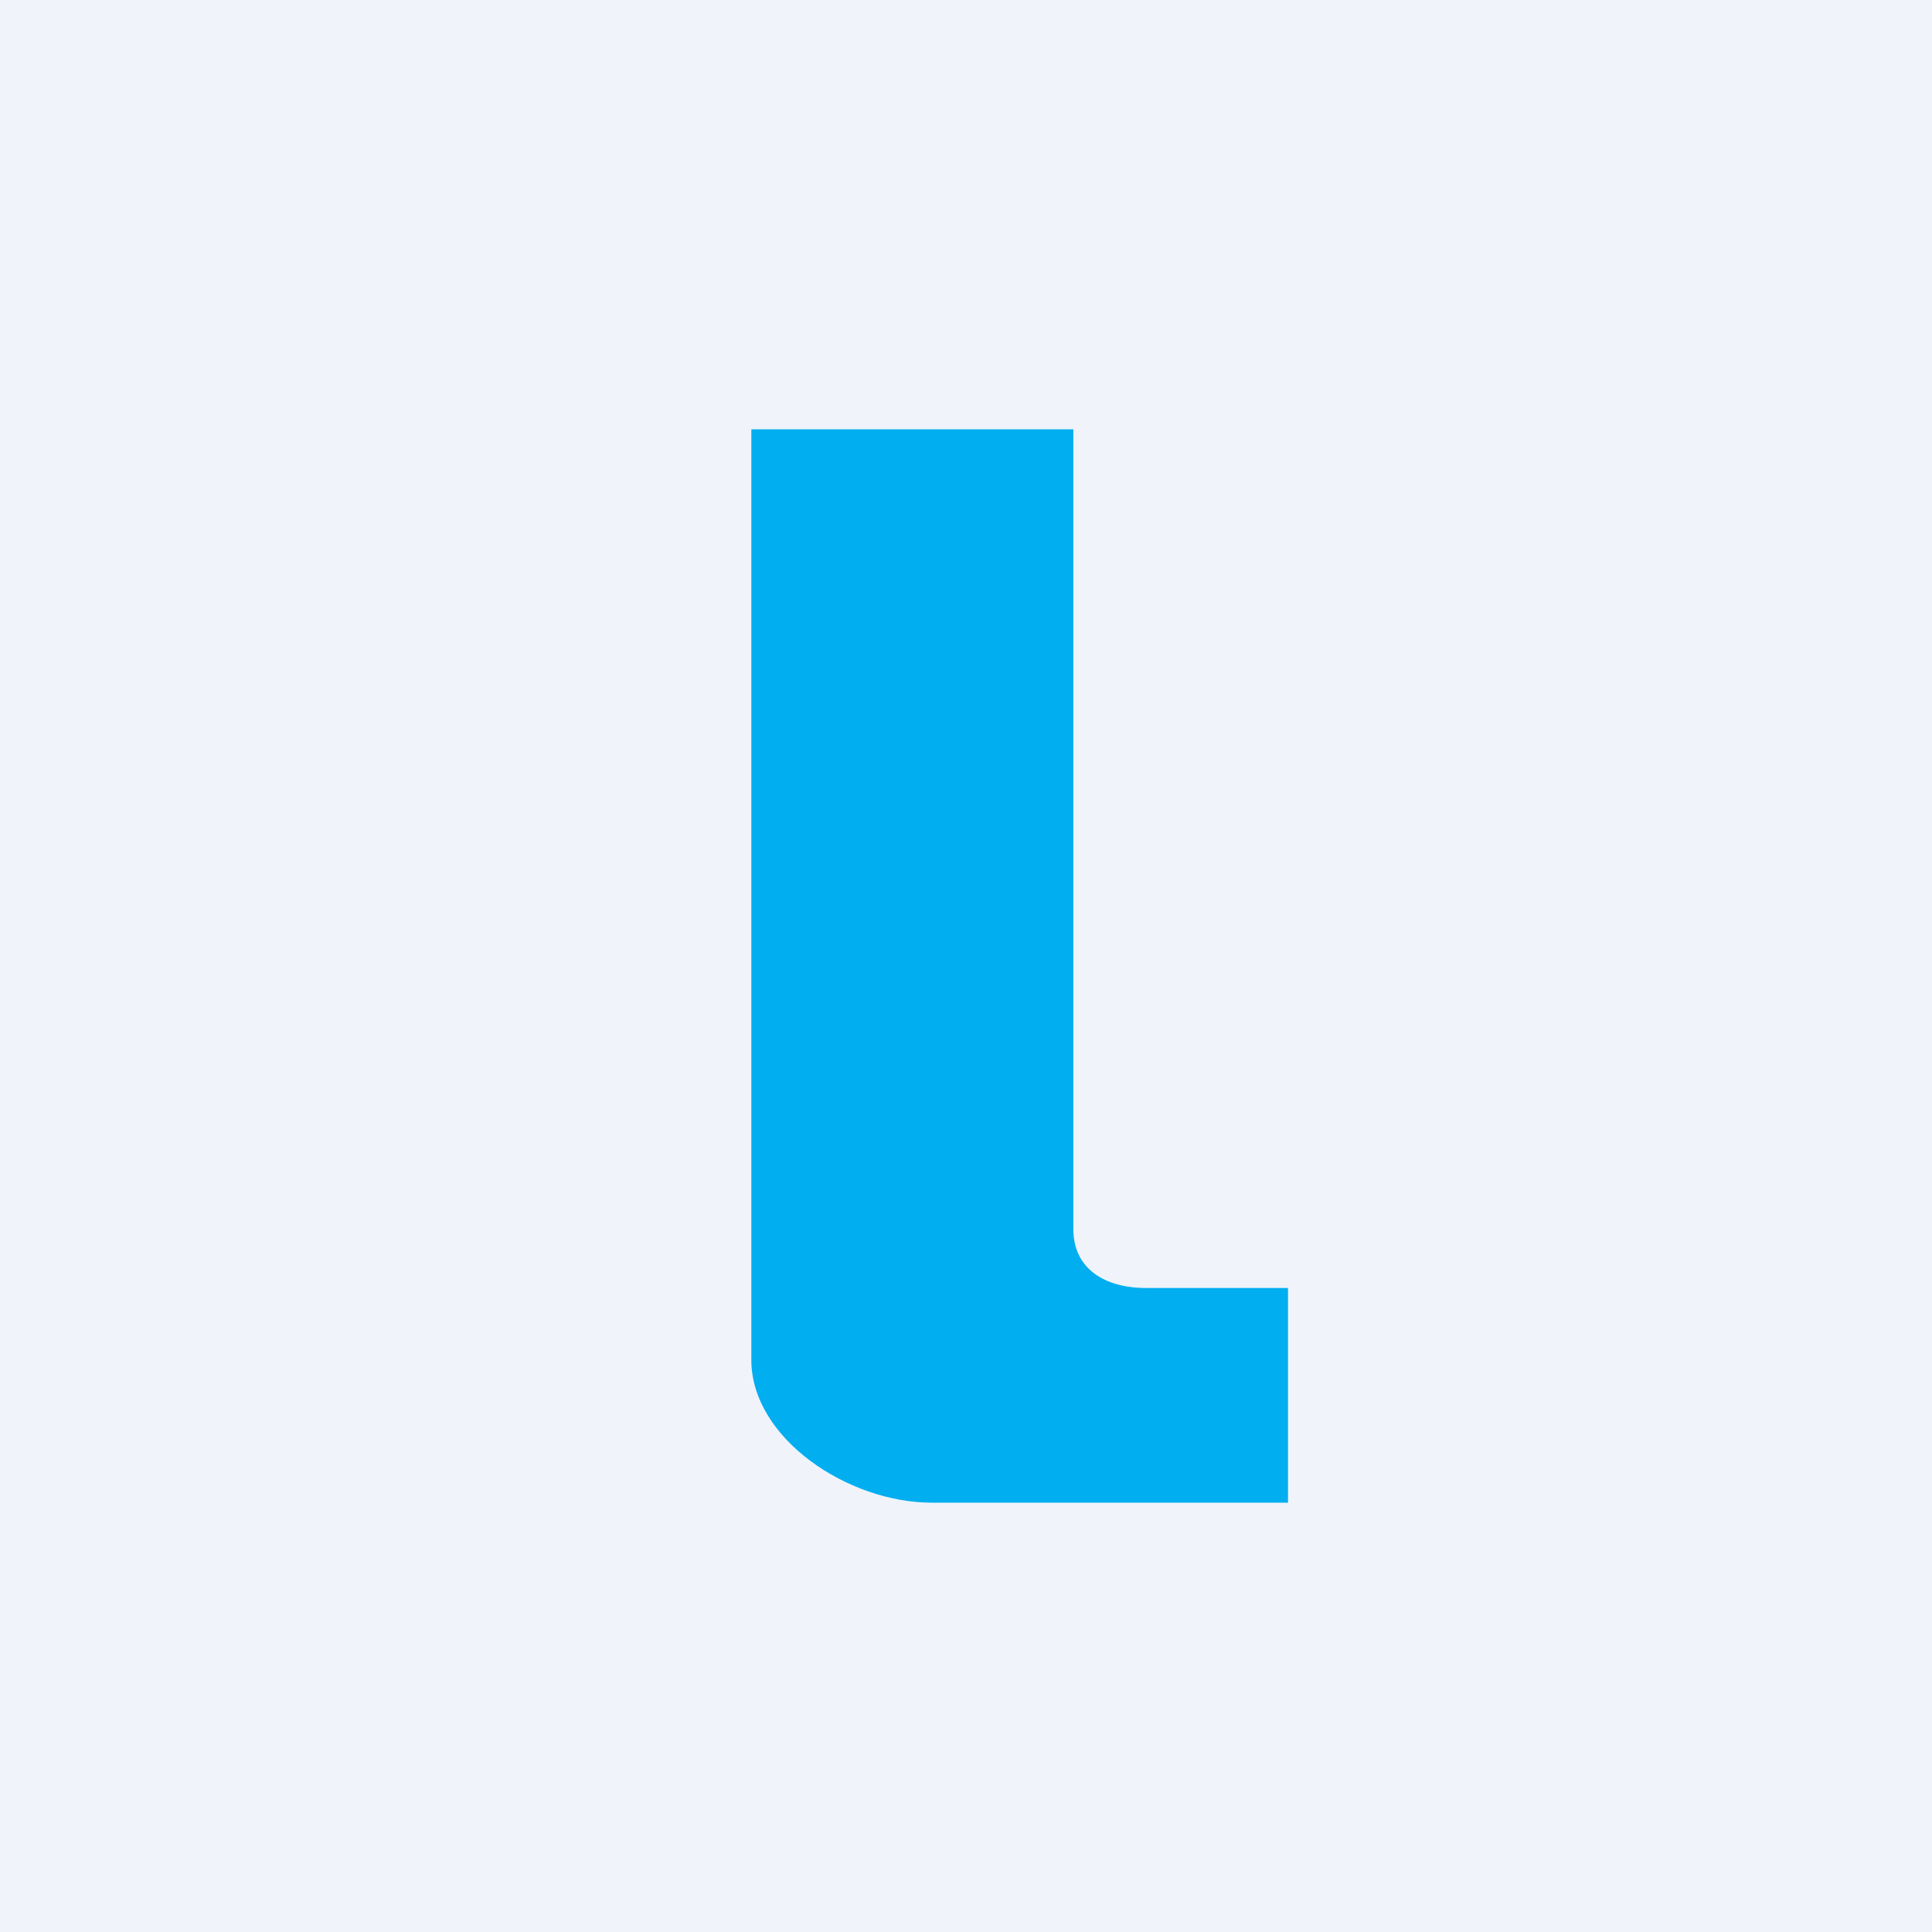 <!-- by TradingView --><svg width="18" height="18" viewBox="0 0 18 18" xmlns="http://www.w3.org/2000/svg"><path fill="#F0F3FA" d="M0 0h18v18H0z"/><path d="M7 12.67V4h3v7.45c0 .37.29.55.68.55H12v2H8.68C7.9 14 7 13.4 7 12.67Z" fill="#01AEF0"/></svg>